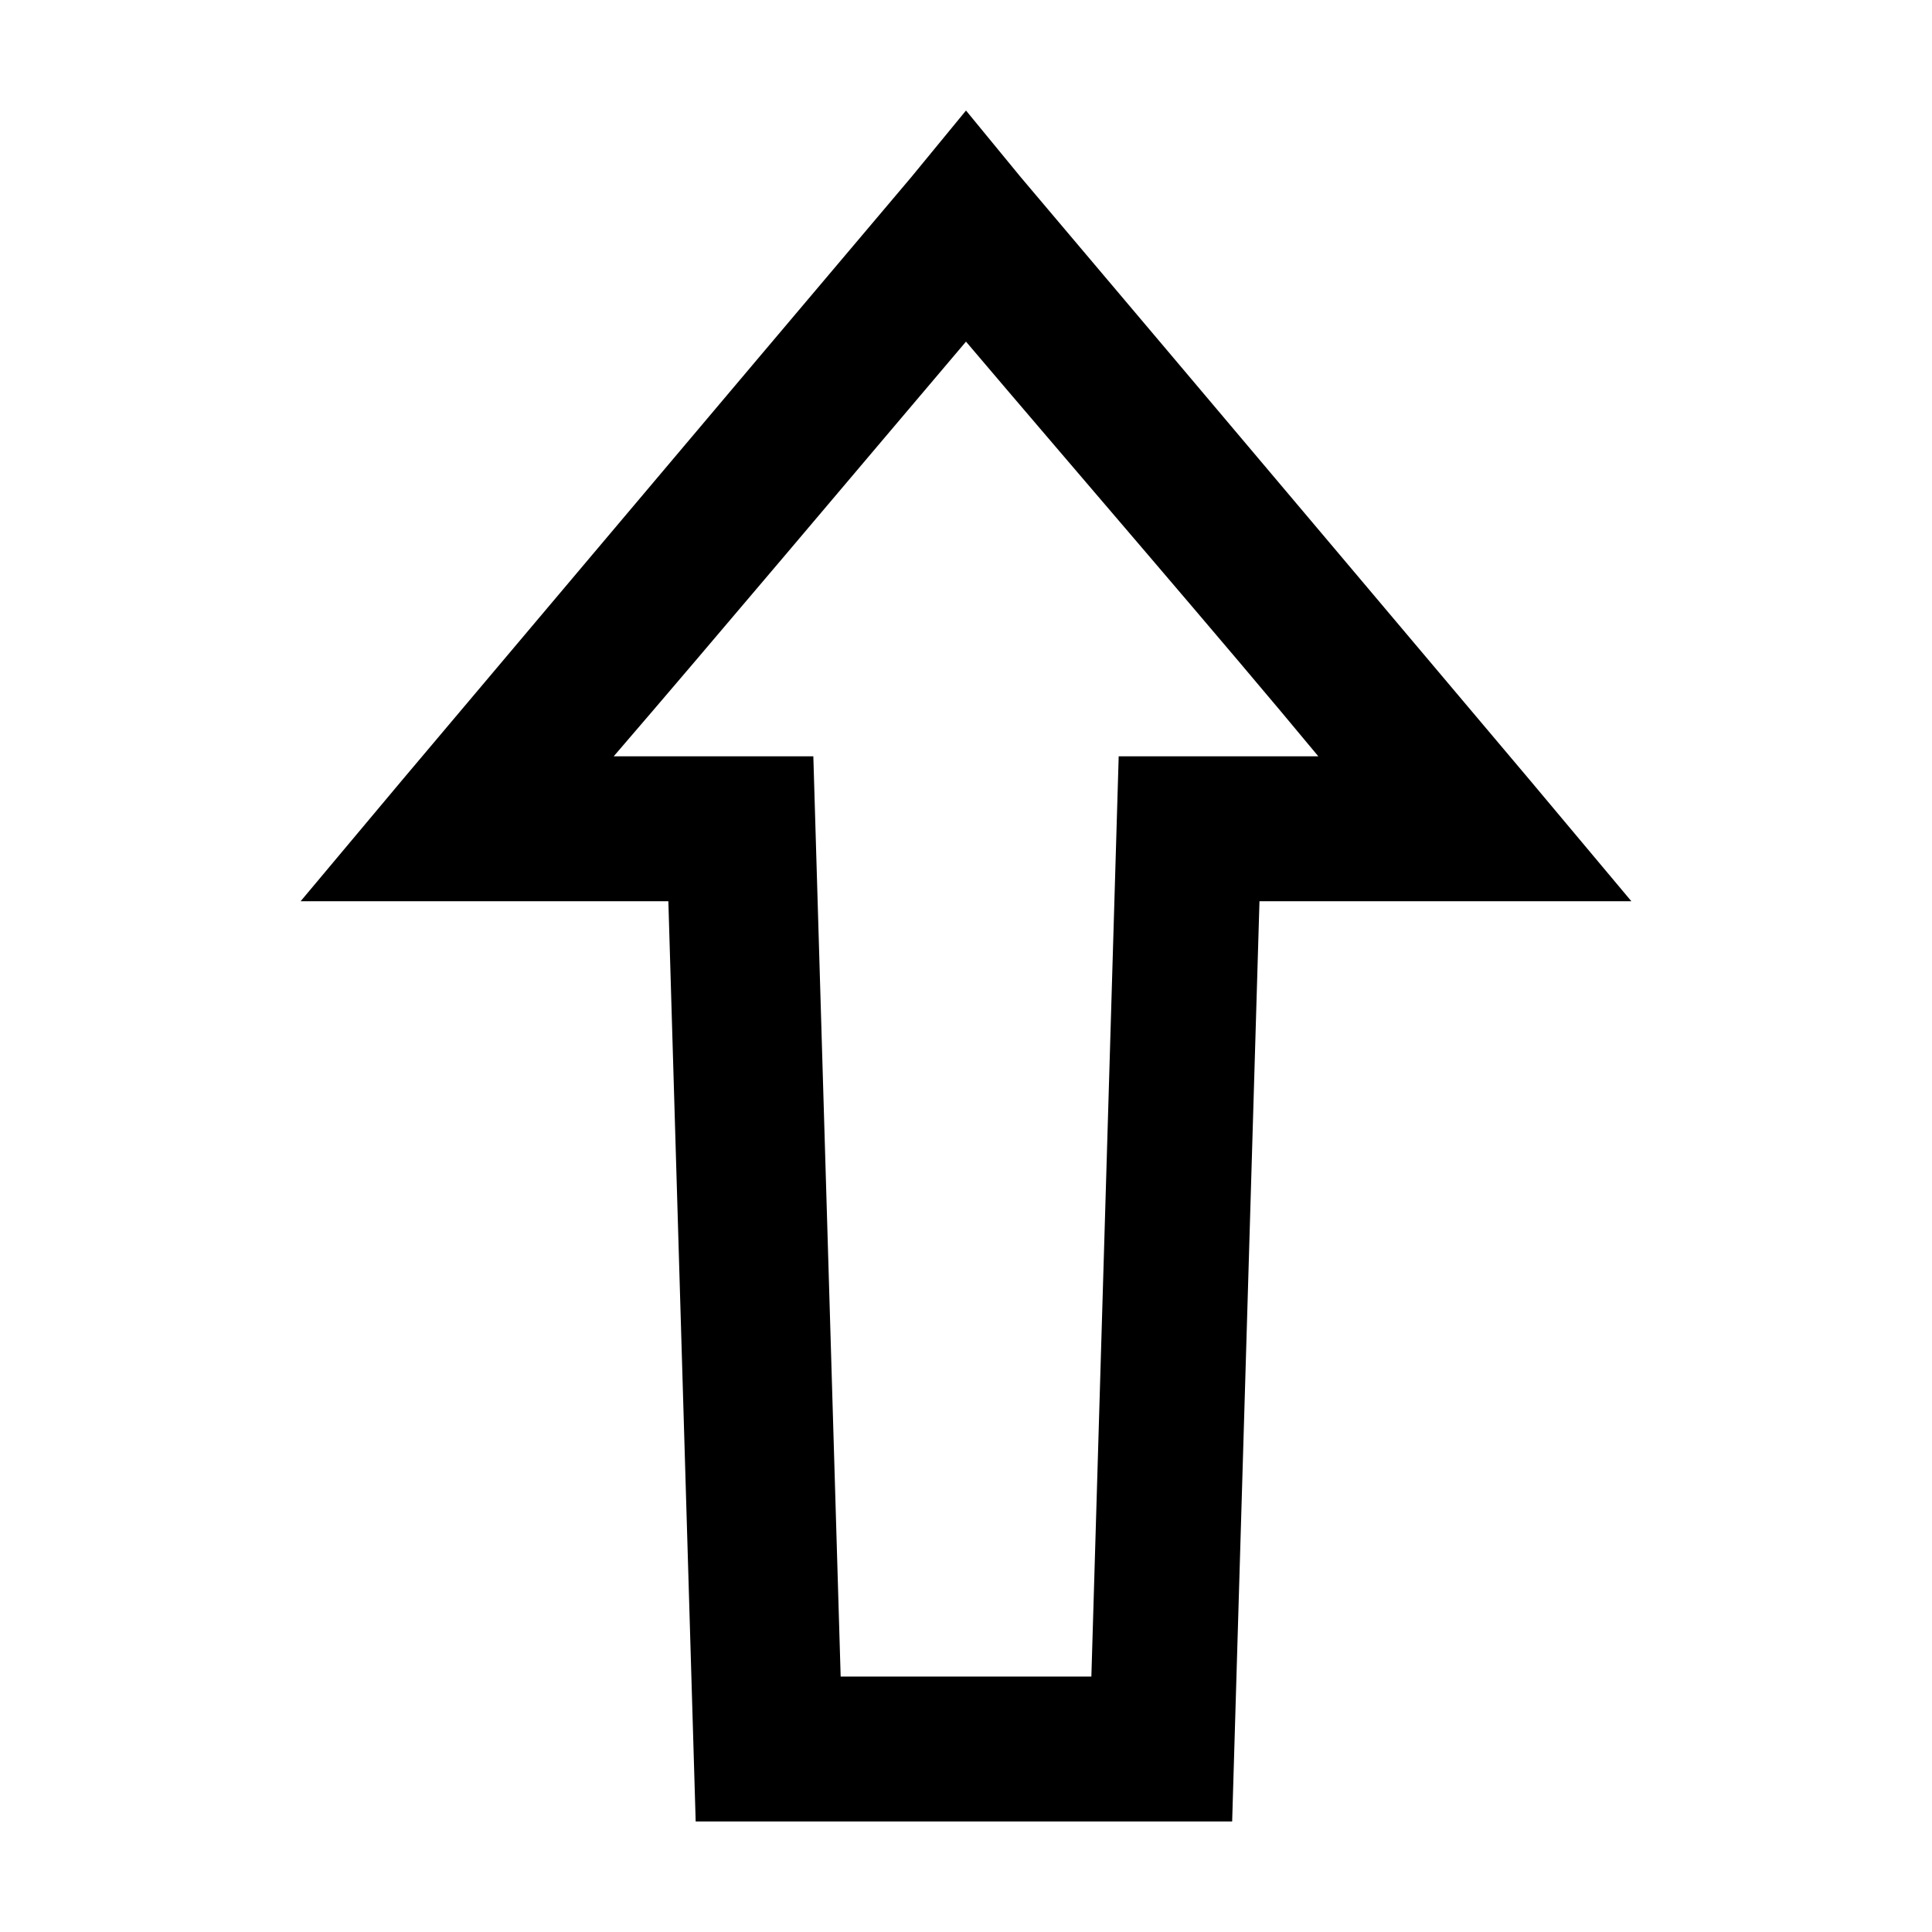 <?xml version="1.0" encoding="UTF-8"?>
<!-- Uploaded to: ICON Repo, www.iconrepo.com, Generator: ICON Repo Mixer Tools -->
<svg fill="#000000" width="800px" height="800px" version="1.1" viewBox="144 144 512 512" xmlns="http://www.w3.org/2000/svg">
 <path d="m400 173.29-14.484 17.633c-45.656 53.953-134.93 159.8-134.93 159.8l-26.922 32.117h97.457l7.242 243.88h142.17l7.242-243.88h98.559l-26.922-32.117s-89.273-105.85-134.93-159.8zm0 61.246c29.051 34.242 68.461 79.805 93.363 109.89h-52.898l-7.242 243.88h-66.441l-7.242-243.88h-52.898c25.934-30.094 64.305-75.656 93.359-109.9z"/>
</svg>